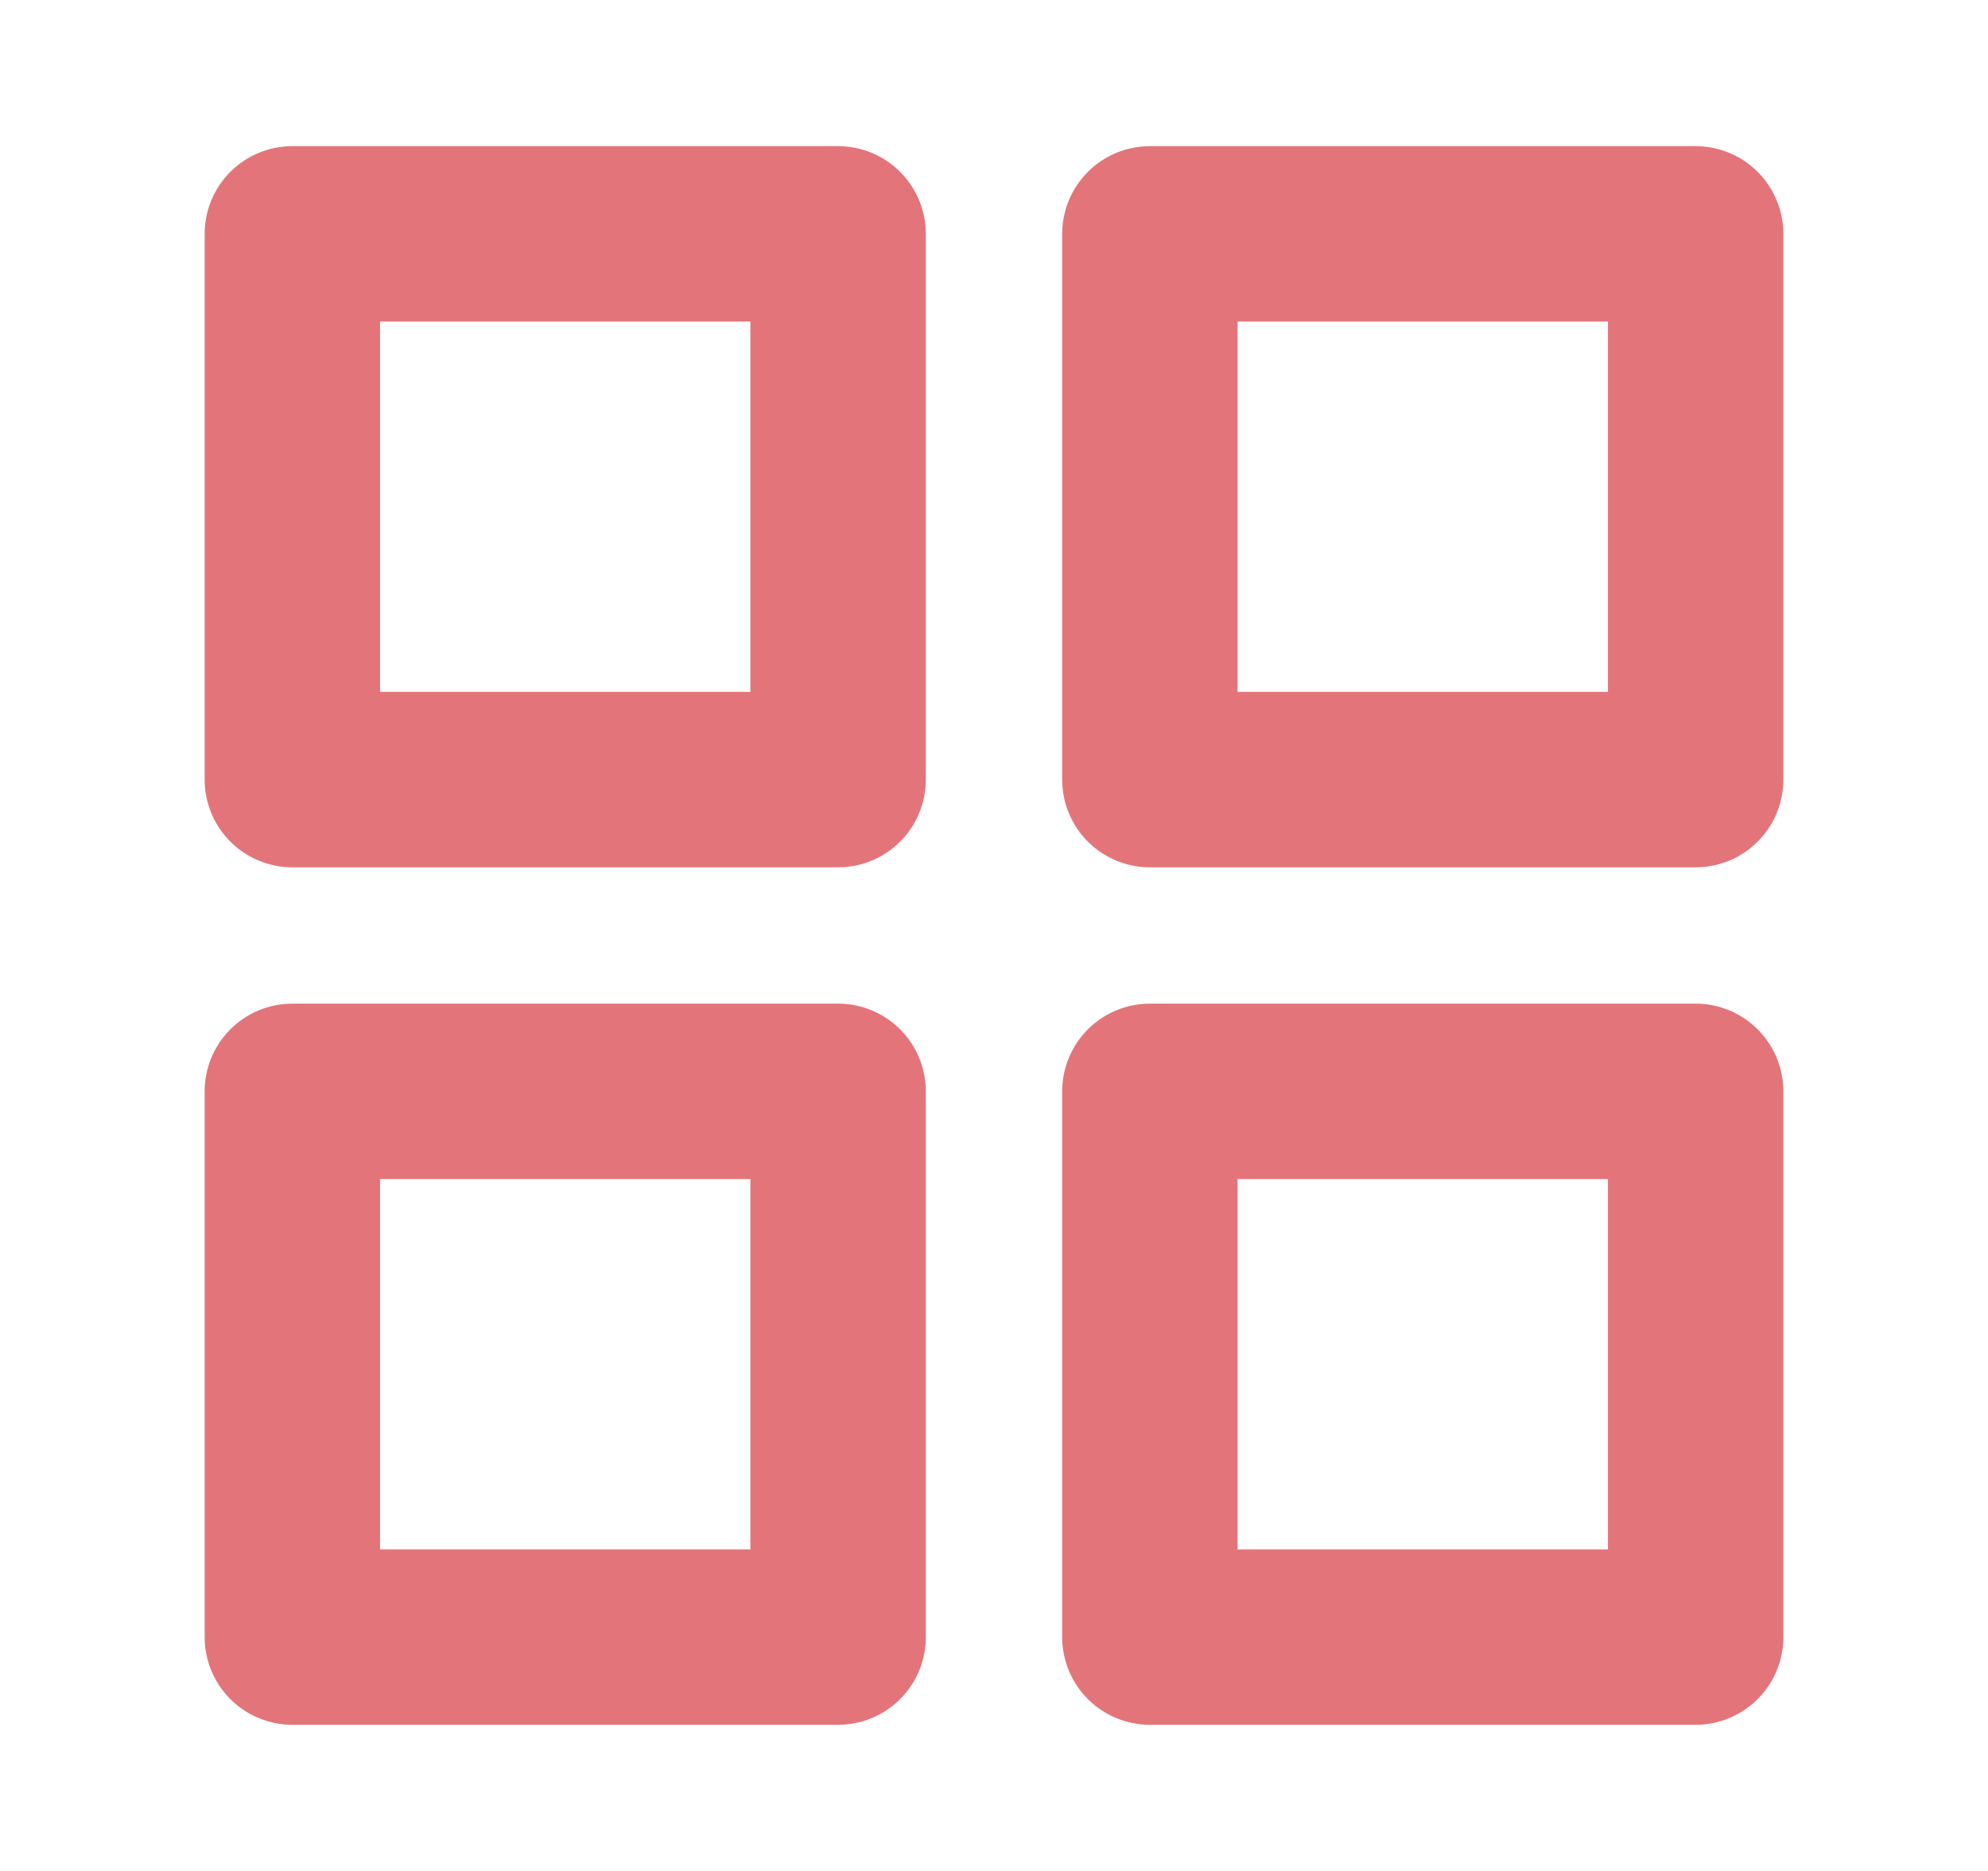 <svg width="17" height="16" viewBox="0 0 17 16" fill="none" xmlns="http://www.w3.org/2000/svg">
<path d="M7.167 2H2.5V6.667H7.167V2Z" stroke="#E3757A" stroke-width="1.5" stroke-linecap="round" stroke-linejoin="round"/>
<path d="M14.5 2H9.833V6.667H14.5V2Z" stroke="#E3757A" stroke-width="1.5" stroke-linecap="round" stroke-linejoin="round"/>
<path d="M14.5 9.333H9.833V14H14.5V9.333Z" stroke="#E3757A" stroke-width="1.5" stroke-linecap="round" stroke-linejoin="round"/>
<path d="M7.167 9.333H2.5V14H7.167V9.333Z" stroke="#E3757A" stroke-width="1.5" stroke-linecap="round" stroke-linejoin="round"/>
</svg>
